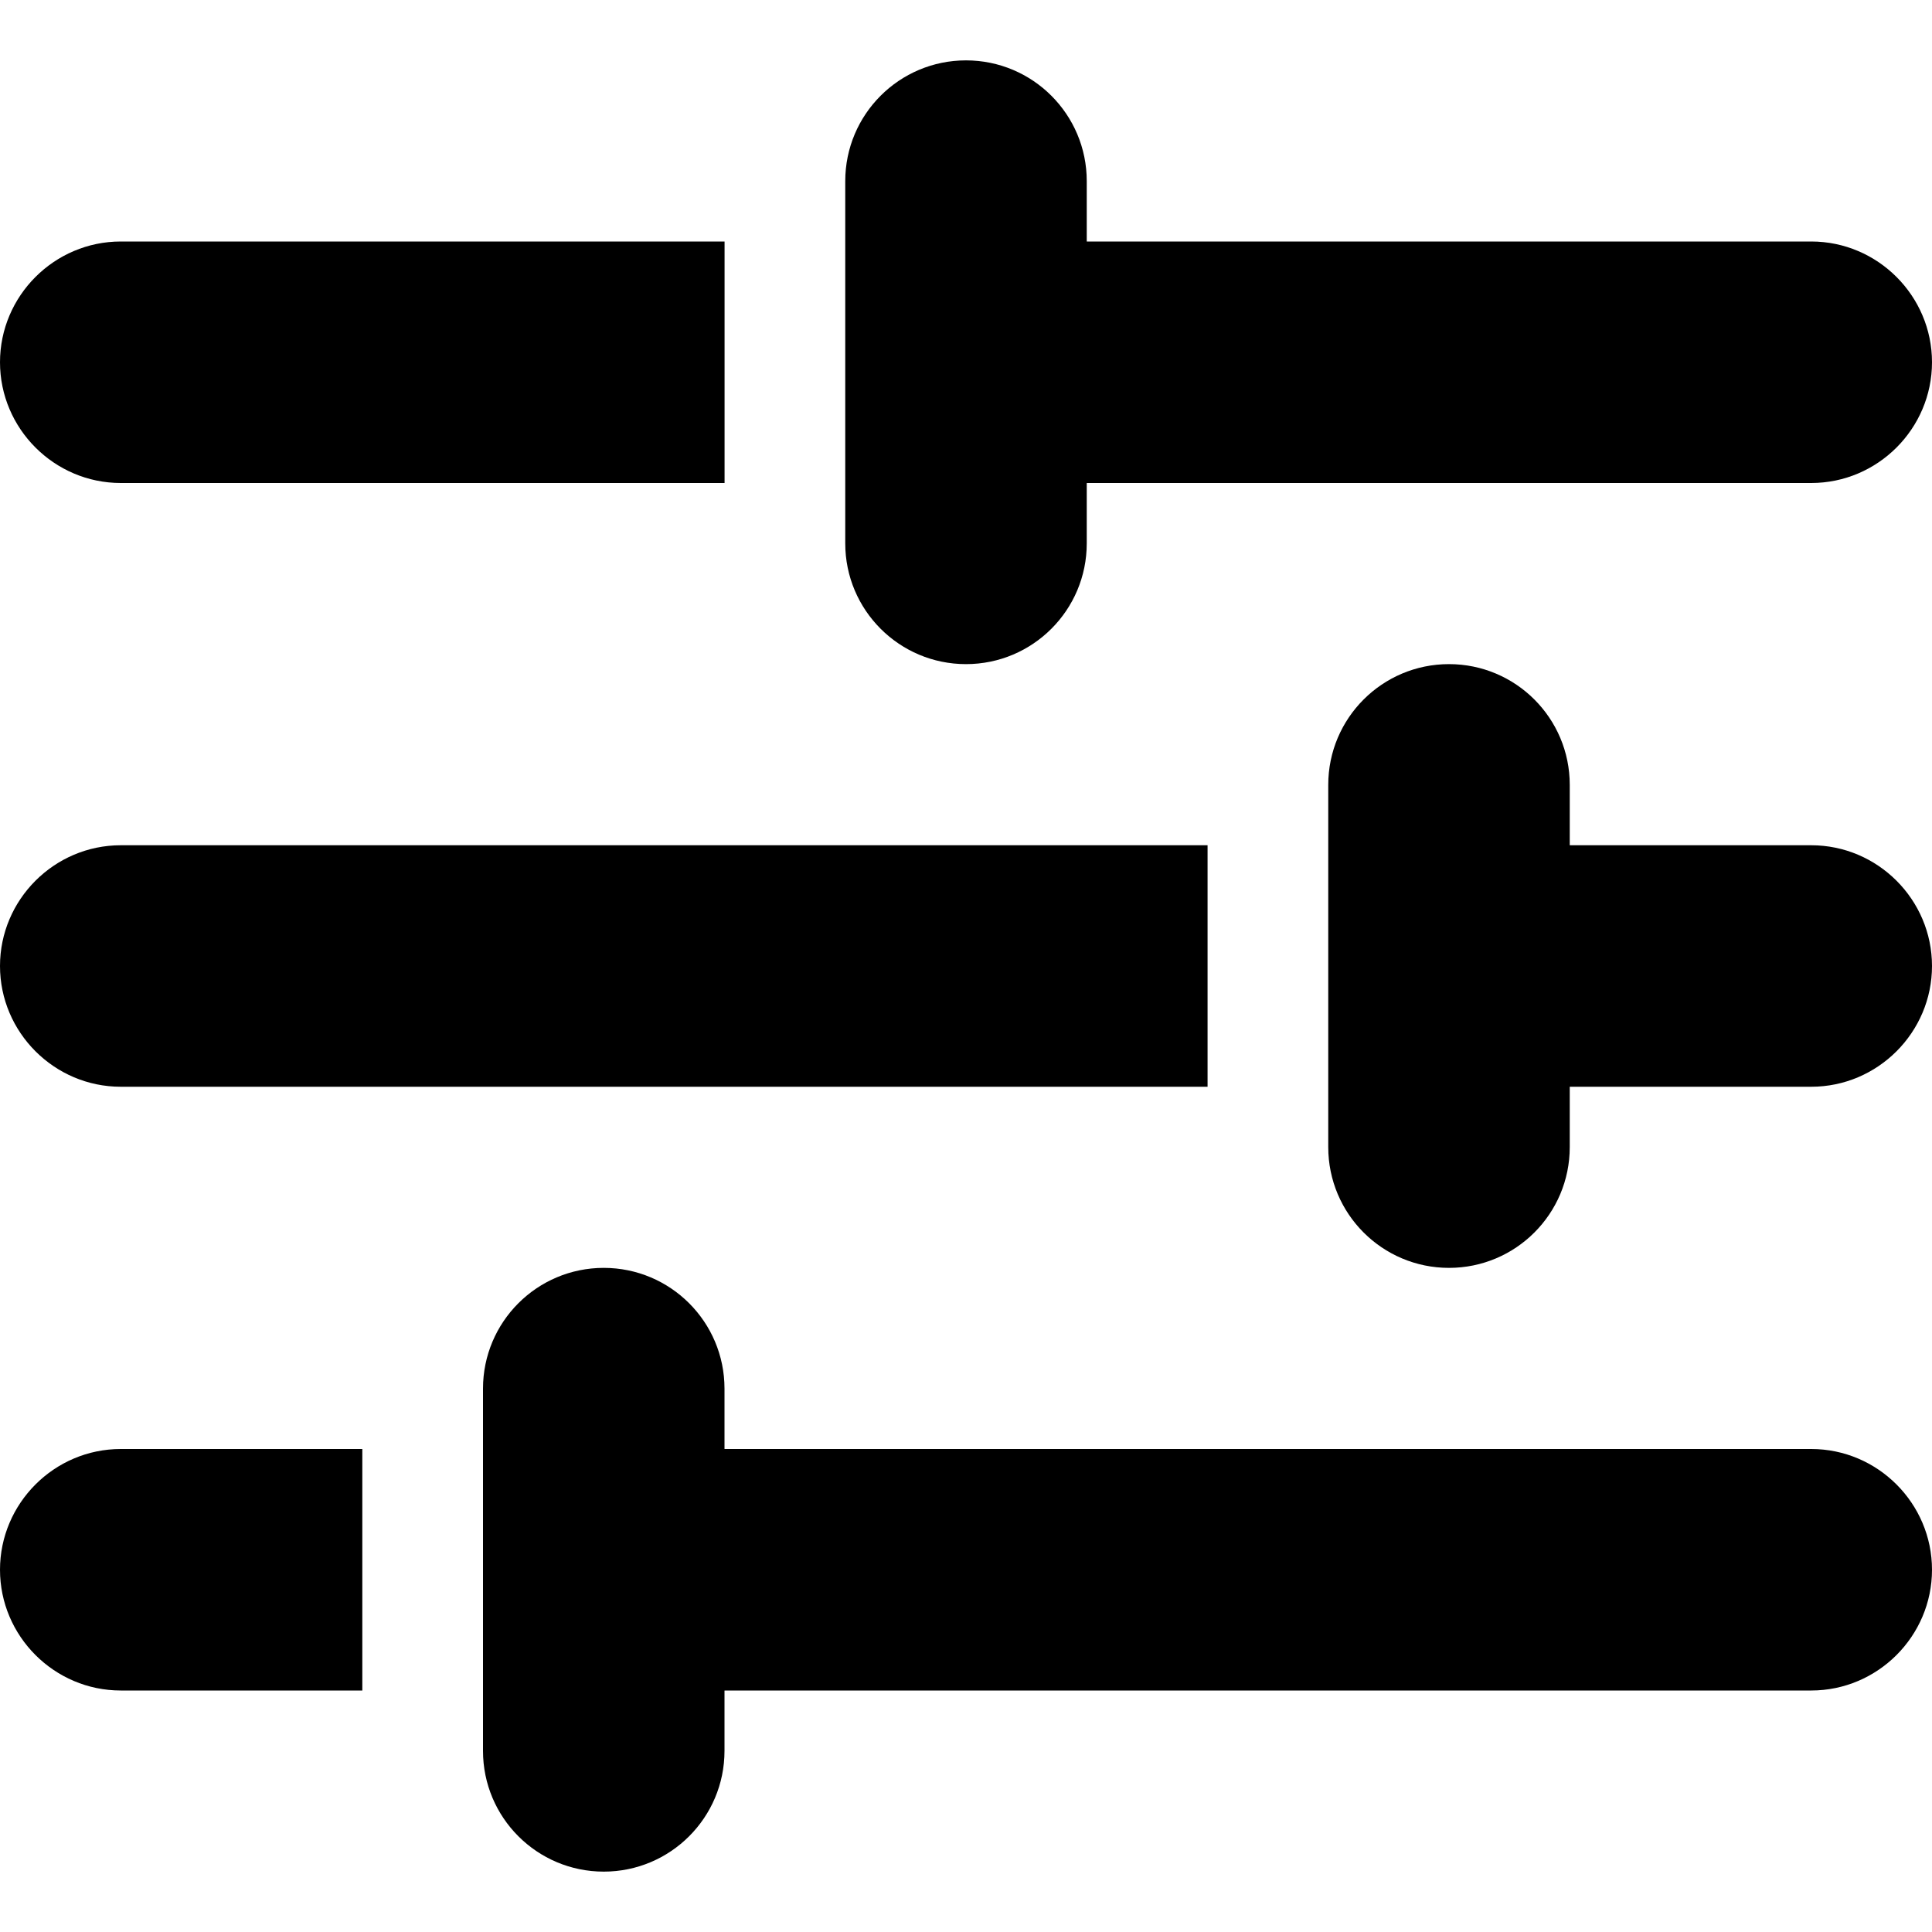 <svg xmlns="http://www.w3.org/2000/svg" viewBox="0 0 512 512"><!-- Font Awesome Pro 6.0.0-alpha2 by @fontawesome - https://fontawesome.com License - https://fontawesome.com/license (Commercial License) --><path d="M32 128H192.018V64H32C14.4 64 0 78.4 0 96S14.4 128 32 128ZM32 288H320.018V224H32C14.4 224 0 238.4 0 256S14.4 288 32 288ZM480 224H416.018C416.018 223.969 416 223.943 416 223.912V208C416 190.326 401.674 176 384 176S352 190.326 352 208V304C352 321.672 366.326 336 384 336S416 321.672 416 304V288.088C416 288.057 416.018 288.031 416.018 288H480C497.6 288 512 273.6 512 256S497.6 224 480 224ZM0 416C0 433.6 14.4 448 32 448H96.018V384H32C14.4 384 0 398.4 0 416ZM480 384H192.018C192.018 383.969 192 383.943 192 383.912V368C192 350.326 177.674 336 160 336S128 350.326 128 368V464C128 481.672 142.326 496 160 496S192 481.672 192 464V448.088C192 448.057 192.018 448.031 192.018 448H480C497.6 448 512 433.6 512 416S497.6 384 480 384ZM256 176C273.674 176 288 161.672 288 144V128.088C288 128.057 288.018 128.031 288.018 128H480C497.6 128 512 113.6 512 96S497.6 64 480 64H288.018C288.018 63.969 288 63.943 288 63.912V48C288 30.326 273.674 16 256 16S224 30.326 224 48V144C224 161.672 238.326 176 256 176Z"/></svg>